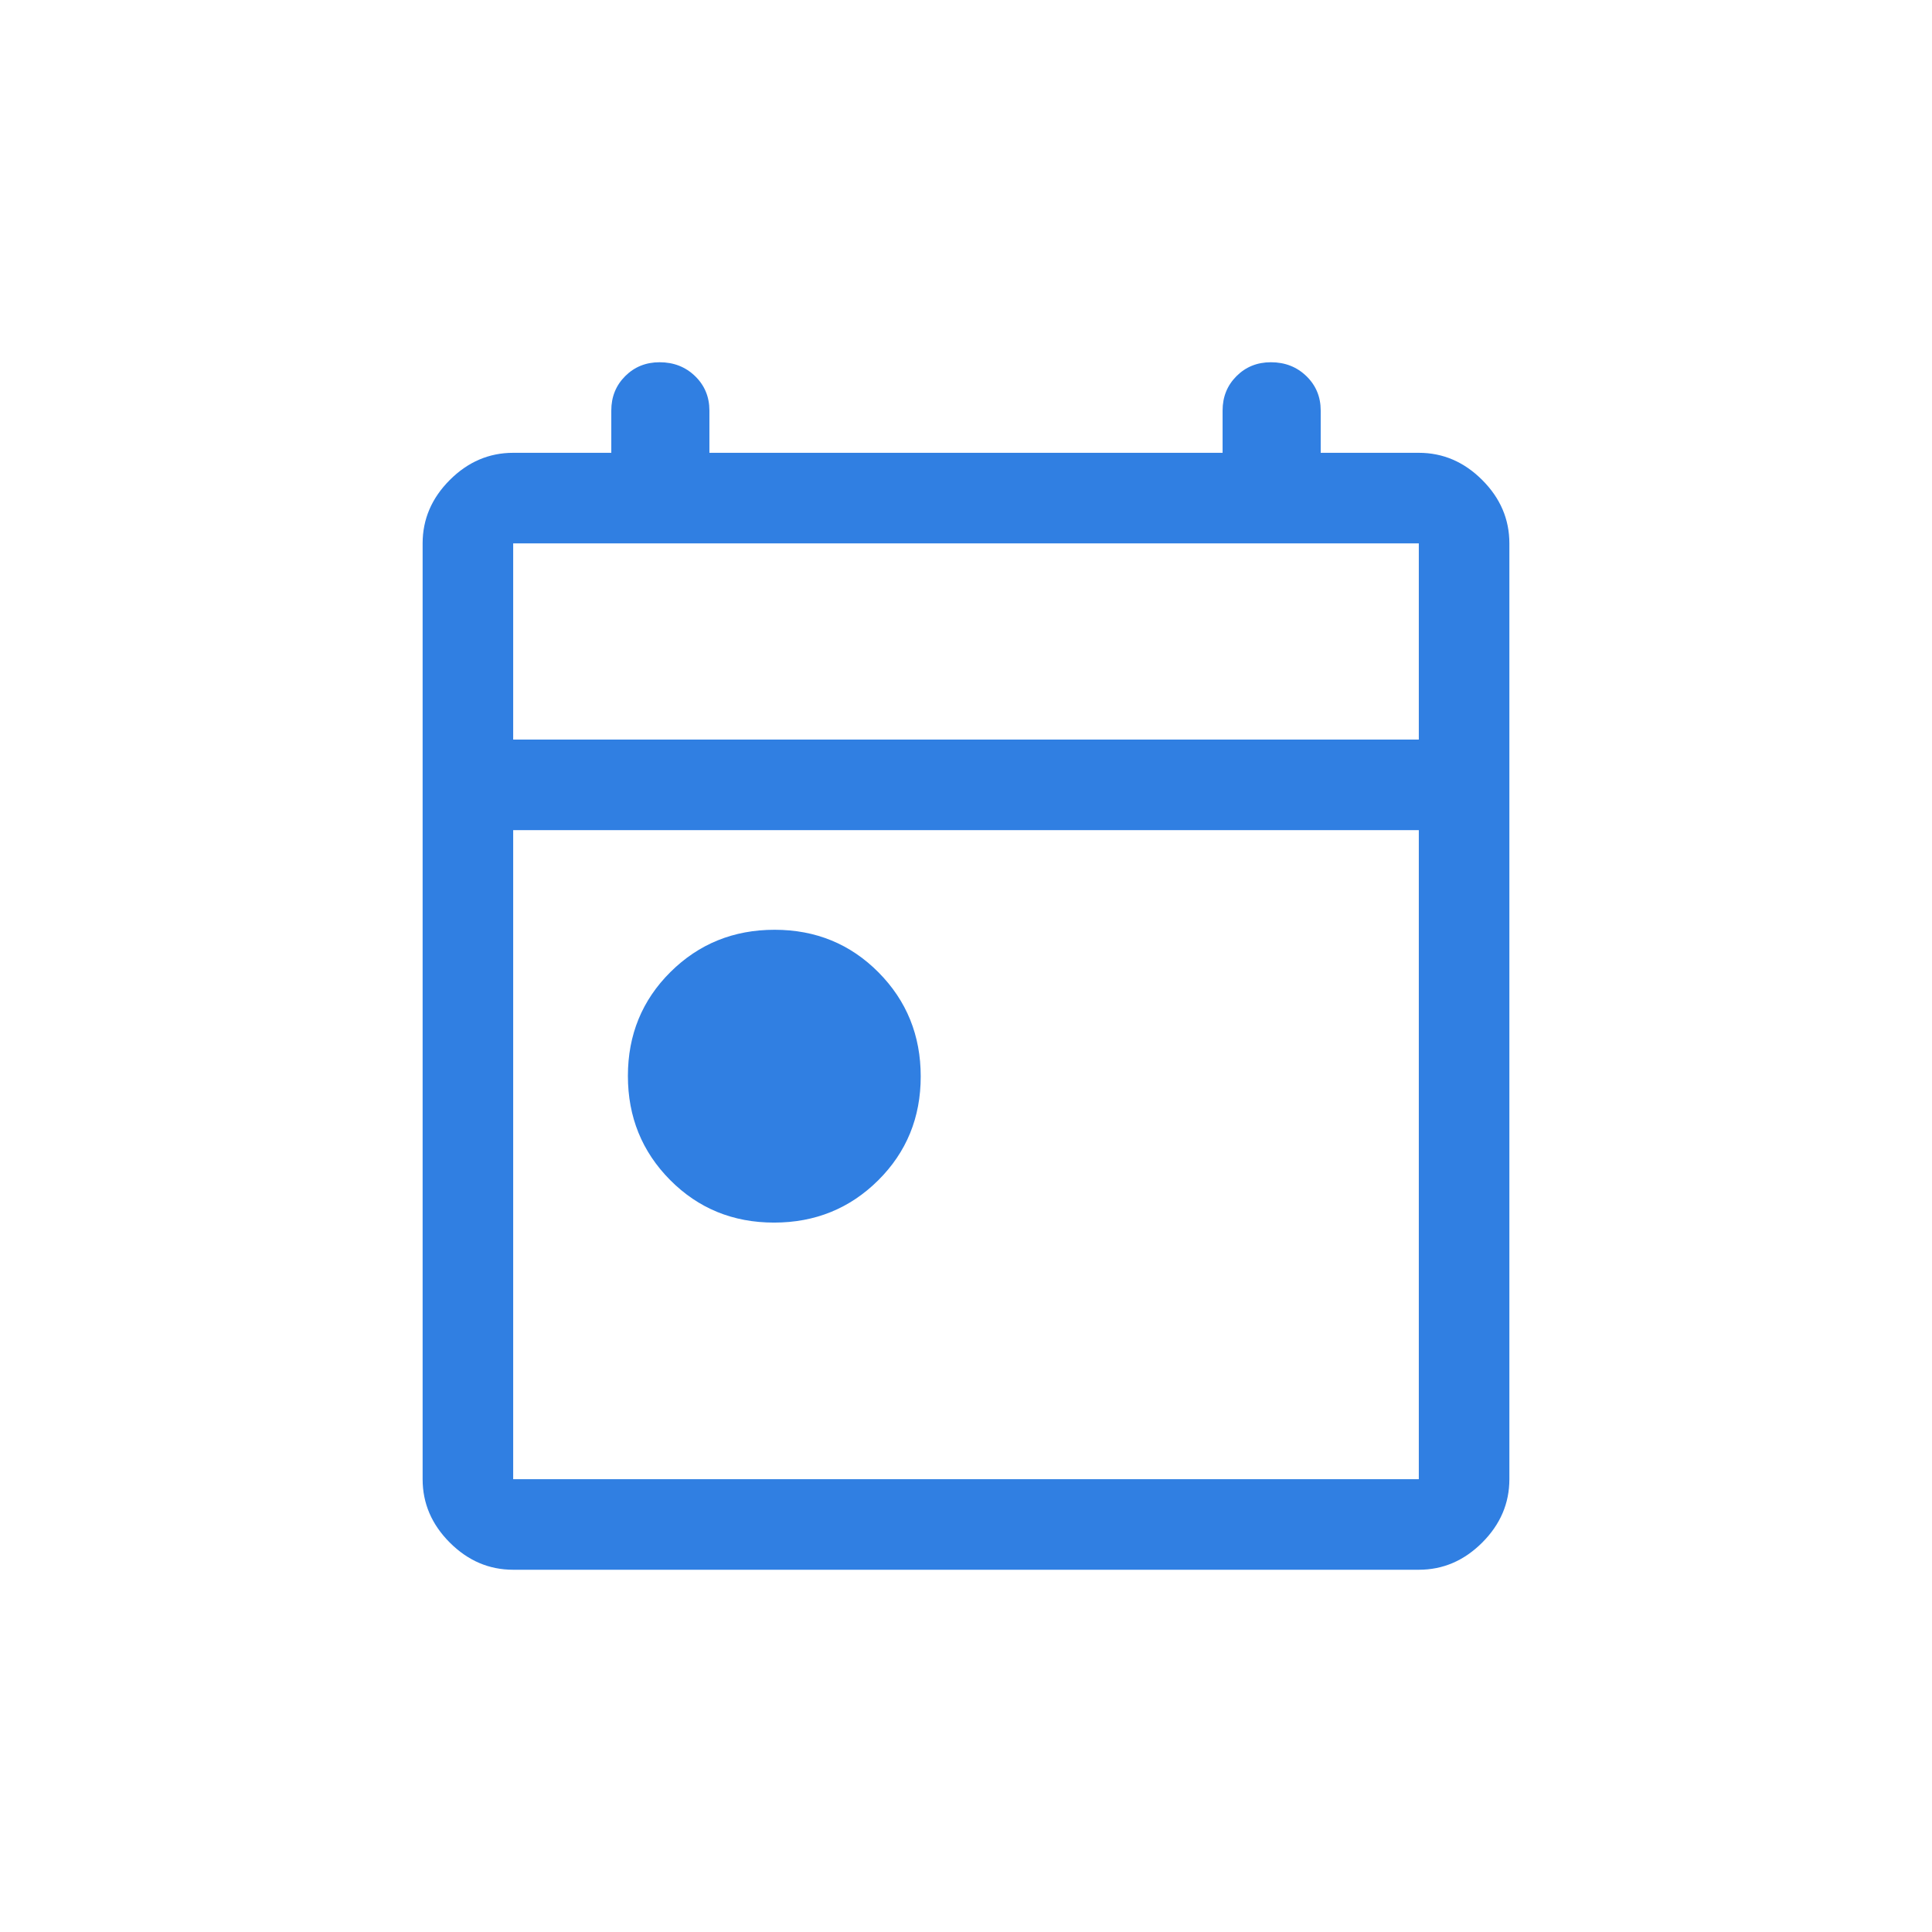 <?xml version="1.0" encoding="UTF-8"?> <svg xmlns="http://www.w3.org/2000/svg" width="64" height="64" viewBox="0 0 64 64" fill="none"><path d="M25.641 40.5C24.28 40.5 23.133 40.03 22.2 39.091C21.267 38.151 20.8 37.001 20.8 35.641C20.8 34.28 21.27 33.133 22.209 32.2C23.149 31.267 24.299 30.8 25.659 30.8C27.02 30.8 28.167 31.27 29.1 32.209C30.033 33.149 30.5 34.299 30.5 35.659C30.5 37.02 30.03 38.167 29.091 39.1C28.151 40.033 27.001 40.5 25.641 40.5ZM17 52C16.2 52 15.5 51.7 14.9 51.1C14.3 50.5 14 49.8 14 49V18C14 17.2 14.3 16.5 14.9 15.9C15.5 15.3 16.2 15 17 15H20.25V13.6C20.25 13.147 20.403 12.767 20.71 12.46C21.017 12.153 21.397 12 21.85 12C22.317 12 22.709 12.153 23.026 12.46C23.342 12.767 23.5 13.147 23.5 13.6V15H40.5V13.6C40.5 13.147 40.653 12.767 40.96 12.46C41.267 12.153 41.647 12 42.1 12C42.568 12 42.959 12.153 43.276 12.46C43.592 12.767 43.75 13.147 43.75 13.6V15H47C47.8 15 48.5 15.3 49.1 15.9C49.7 16.5 50 17.2 50 18V49C50 49.8 49.7 50.5 49.1 51.1C48.5 51.7 47.8 52 47 52H17ZM17 49H47V27.5H17V49ZM17 24.5H47V18H17V24.5Z" fill="#307FE2"></path></svg> 